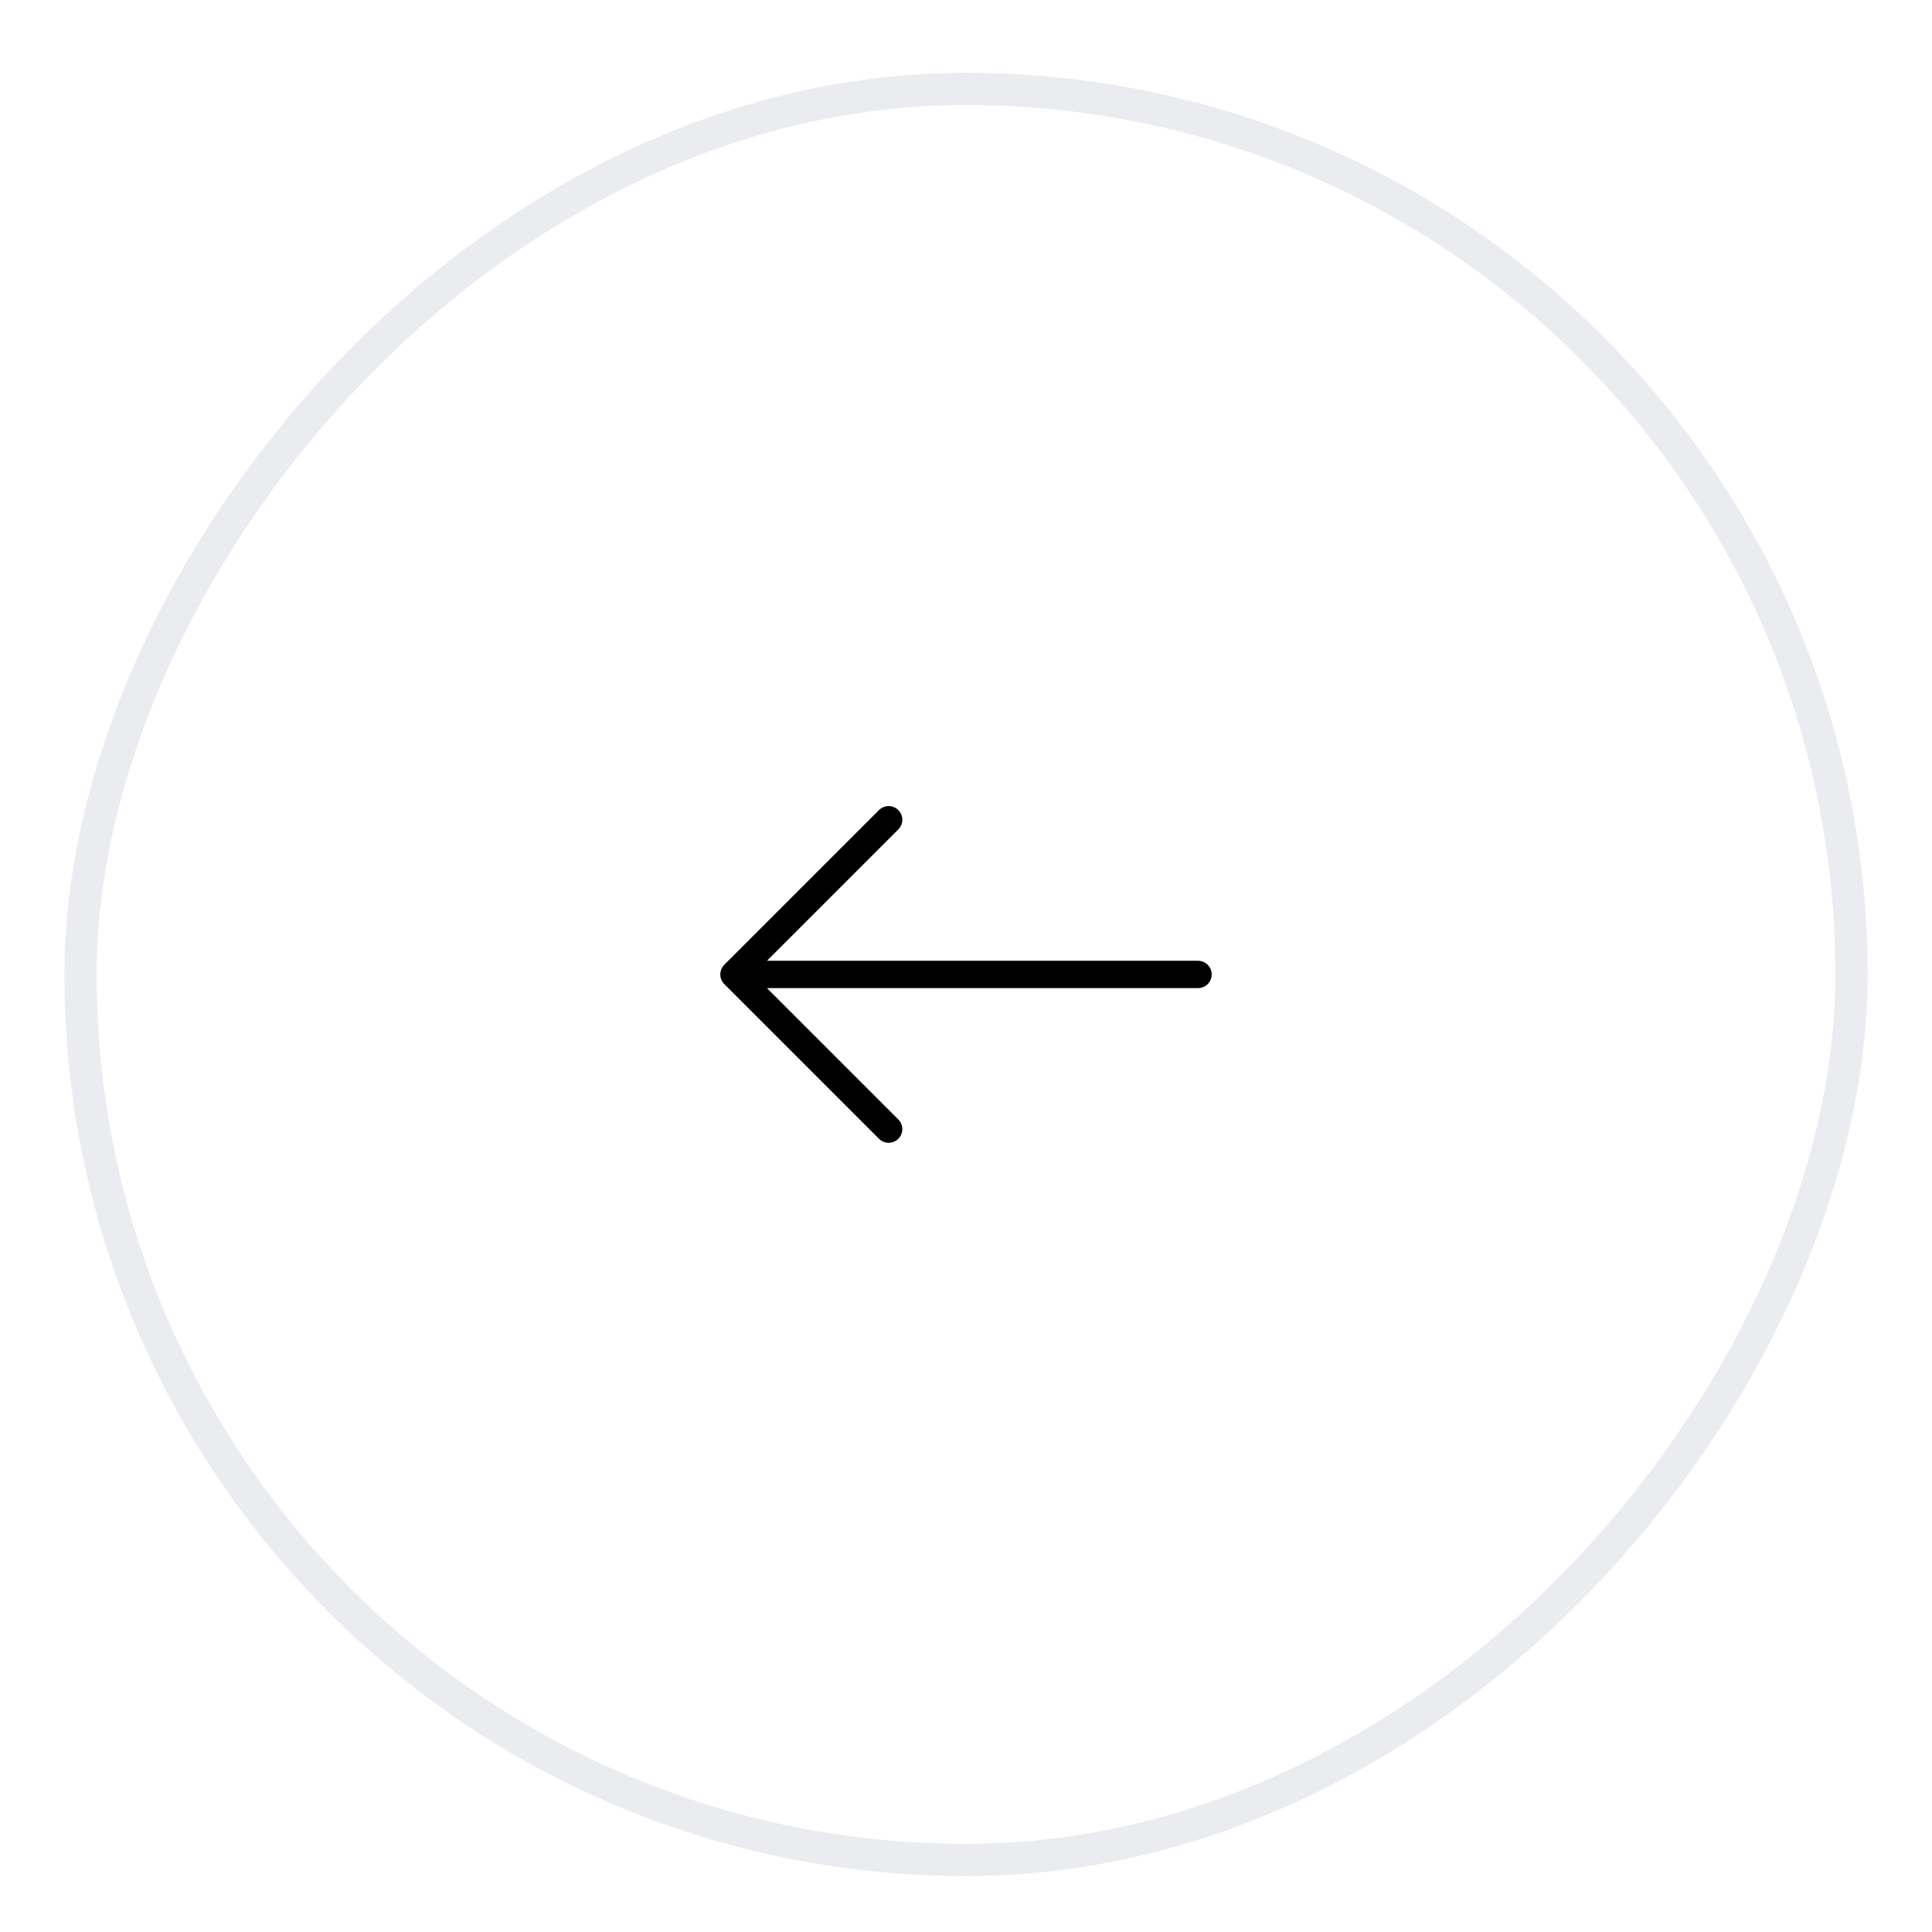 <svg width="60" height="60" viewBox="0 0 60 60" fill="none" xmlns="http://www.w3.org/2000/svg">
<g filter="url(#filter0_d_108_6561)">
<rect width="56" height="56" rx="28" transform="matrix(-1 0 0 1 58 1.413)" fill="white"/>
<rect x="-0.5" y="0.5" width="55" height="55" rx="27.5" transform="matrix(-1 0 0 1 57 1.413)" stroke="#EAECF0"/>
<path d="M37.206 29.413H22.794M22.794 29.413L27.598 24.609M22.794 29.413L27.598 34.217" stroke="black" stroke-width="0.849" stroke-linecap="round" stroke-linejoin="round"/>
</g>
<defs>
<filter id="filter0_d_108_6561" x="0.302" y="0.564" width="59.397" height="59.397" filterUnits="userSpaceOnUse" color-interpolation-filters="sRGB">
<feFlood flood-opacity="0" result="BackgroundImageFix"/>
<feColorMatrix in="SourceAlpha" type="matrix" values="0 0 0 0 0 0 0 0 0 0 0 0 0 0 0 0 0 0 127 0" result="hardAlpha"/>
<feOffset dy="0.849"/>
<feGaussianBlur stdDeviation="0.849"/>
<feColorMatrix type="matrix" values="0 0 0 0 0.063 0 0 0 0 0.094 0 0 0 0 0.157 0 0 0 0.05 0"/>
<feBlend mode="normal" in2="BackgroundImageFix" result="effect1_dropShadow_108_6561"/>
<feBlend mode="normal" in="SourceGraphic" in2="effect1_dropShadow_108_6561" result="shape"/>
</filter>
</defs>
</svg>
